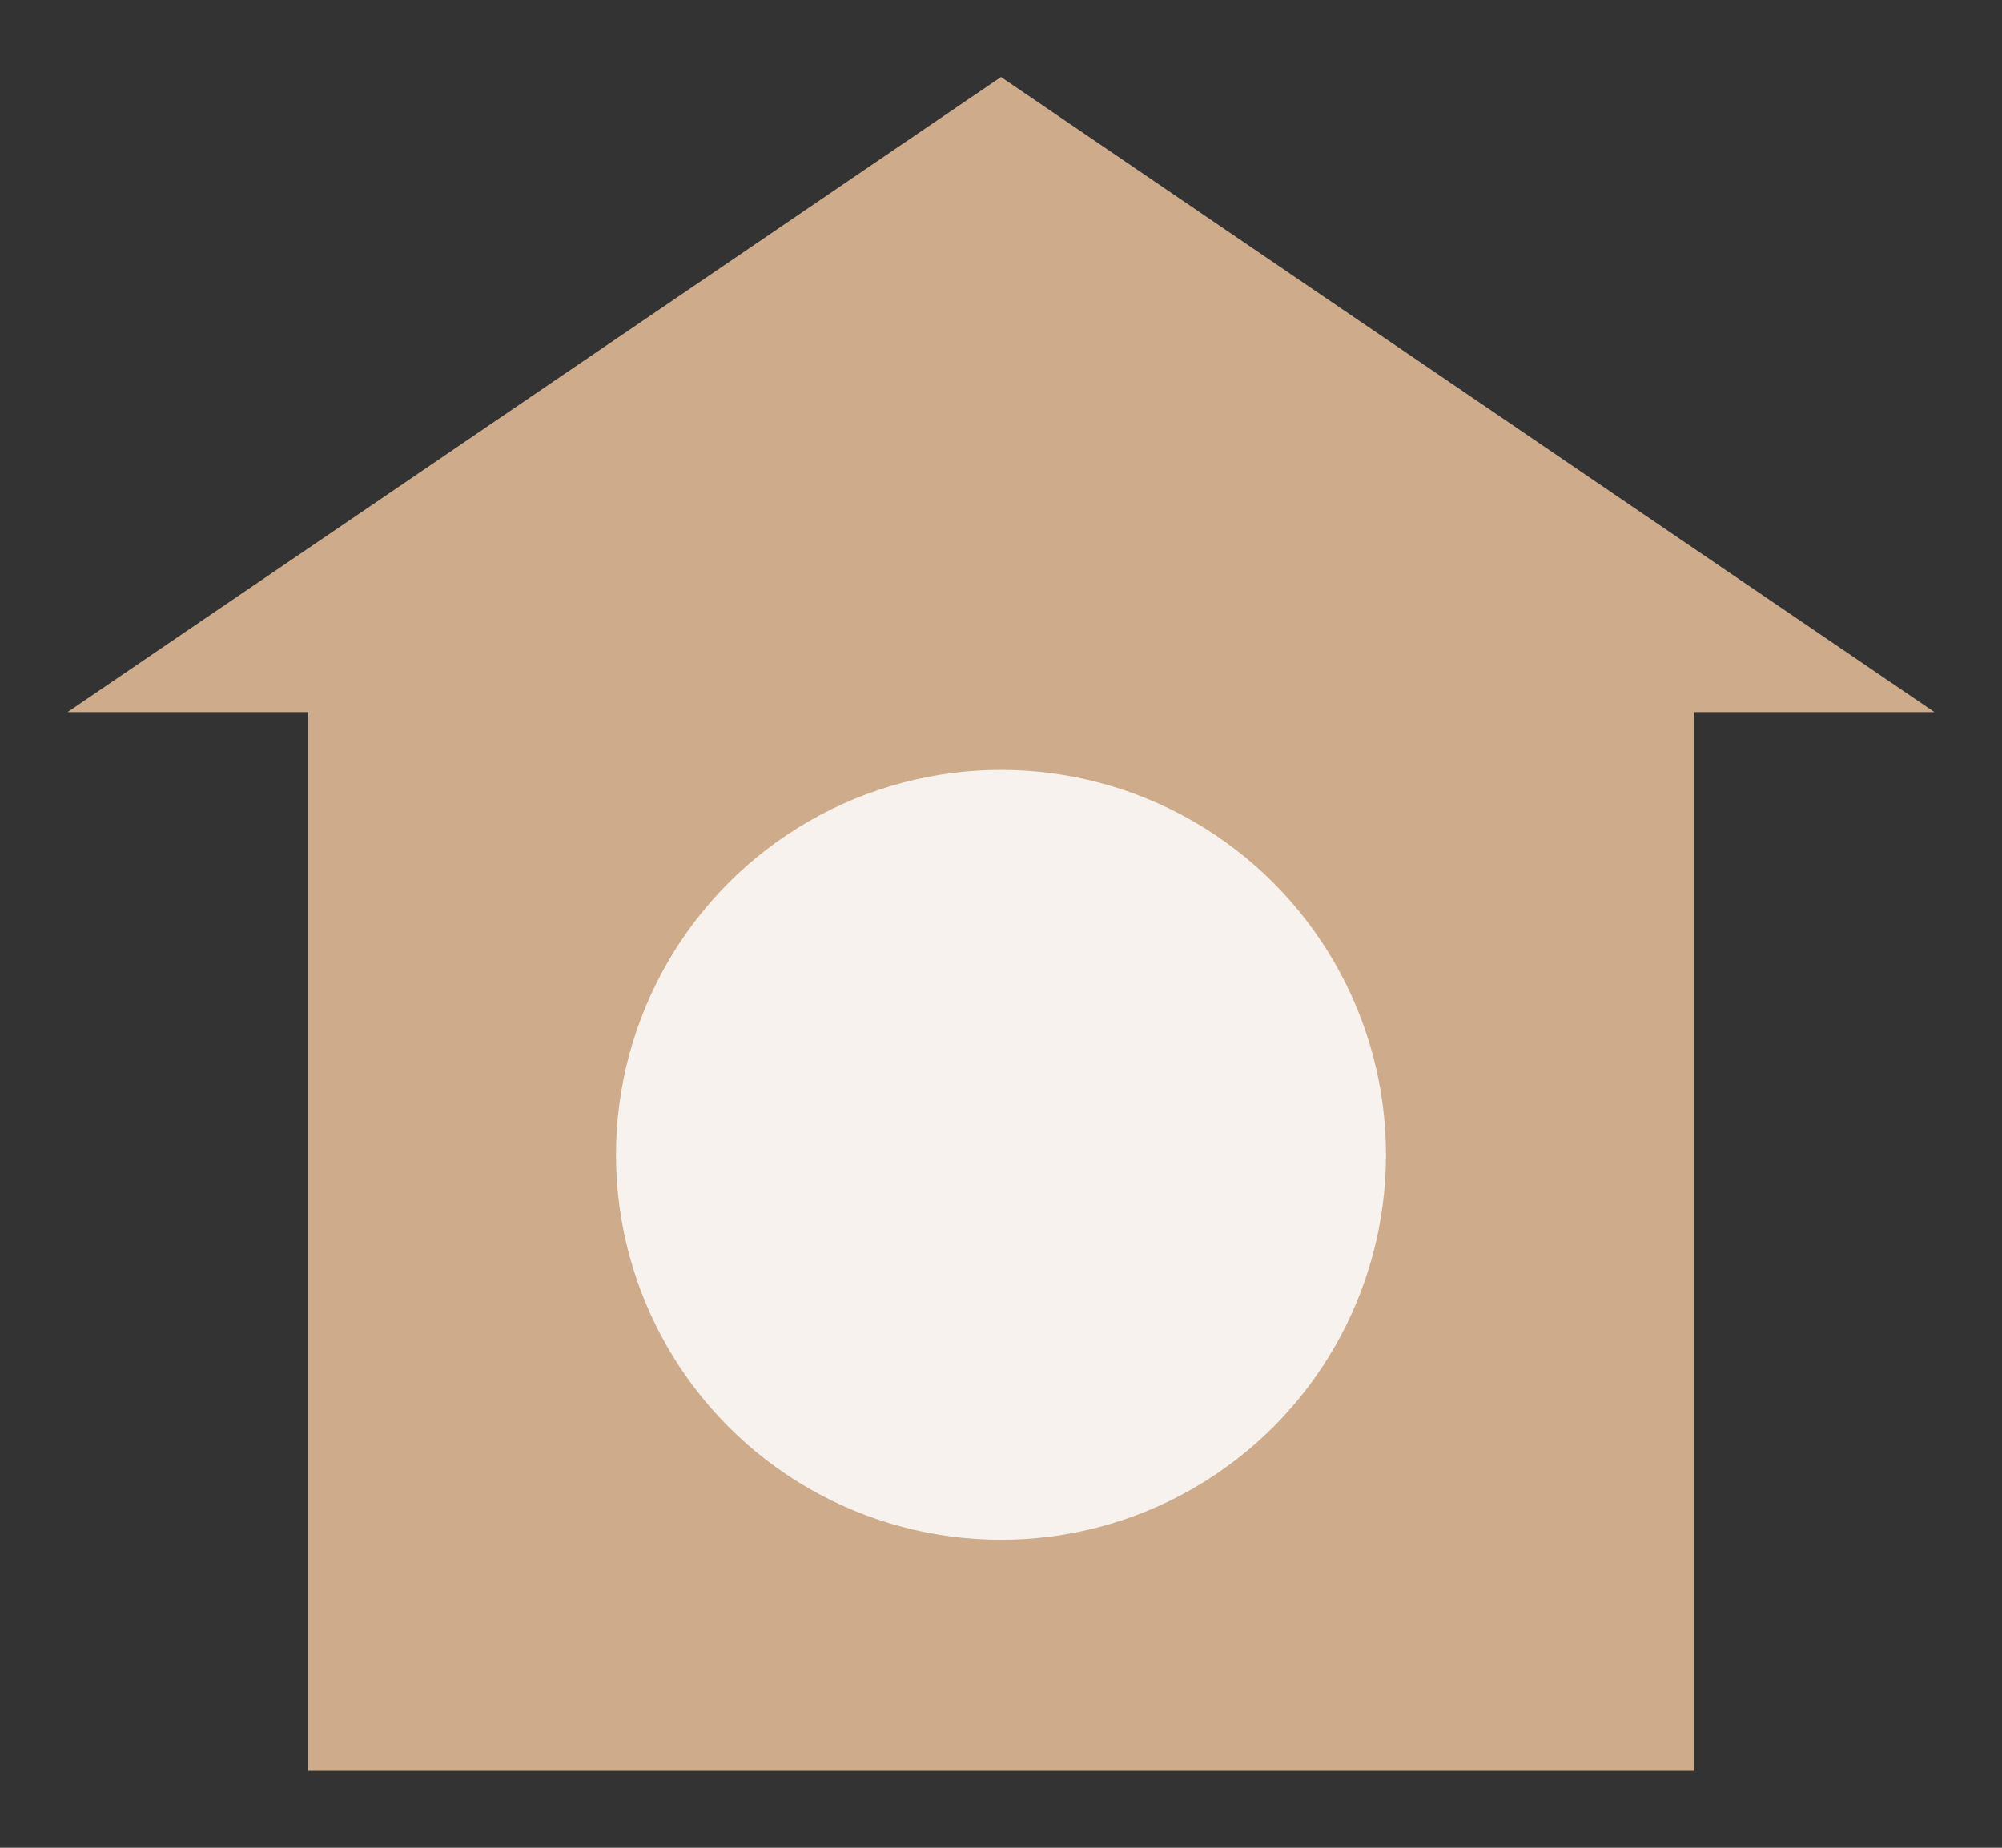 <svg width="26" height="24" viewBox="0 0 26 24" fill="none" xmlns="http://www.w3.org/2000/svg">
<rect x="0" y="0" width="26" height="24" fill="#333333" stroke="none"/>
<path d="M13 1L25.124 9.25H0.876L13 1Z" fill="#CEAB8A"/>
<rect x="4" y="8" width="18" height="15" fill="#CEAB8A"/>
<circle cx="13" cy="15" r="5" fill="#F8F2EE"/>
</svg>
